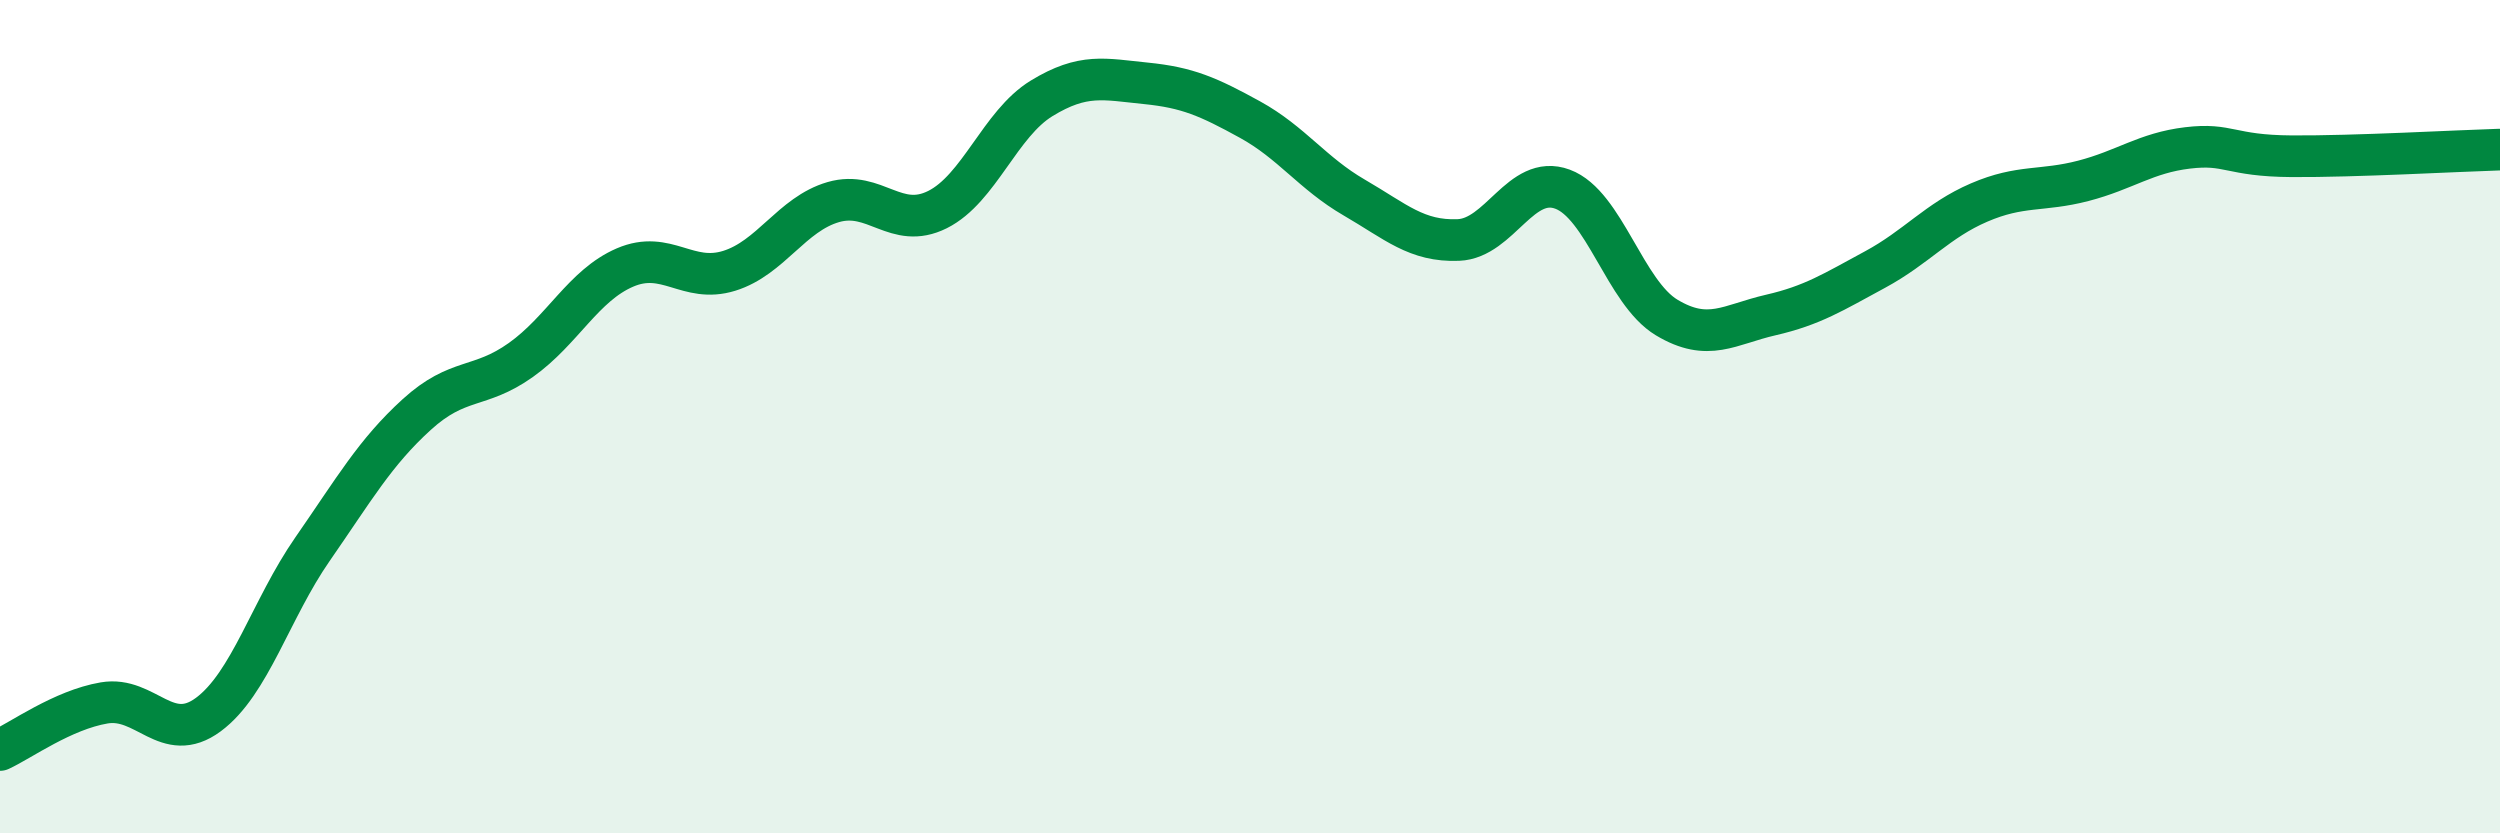 
    <svg width="60" height="20" viewBox="0 0 60 20" xmlns="http://www.w3.org/2000/svg">
      <path
        d="M 0,18 C 0.5,17.77 1.5,17.04 2.5,16.87 C 3.5,16.7 4,17.89 5,17.15 C 6,16.41 6.5,14.62 7.5,13.18 C 8.5,11.74 9,10.86 10,9.95 C 11,9.04 11.5,9.35 12.5,8.64 C 13.5,7.93 14,6.85 15,6.42 C 16,5.99 16.5,6.81 17.5,6.5 C 18.5,6.19 19,5.14 20,4.85 C 21,4.56 21.5,5.53 22.5,5.03 C 23.5,4.53 24,2.97 25,2.36 C 26,1.75 26.5,1.9 27.5,2 C 28.5,2.1 29,2.32 30,2.87 C 31,3.42 31.5,4.16 32.5,4.74 C 33.5,5.32 34,5.8 35,5.76 C 36,5.72 36.5,4.17 37.5,4.54 C 38.5,4.91 39,7.02 40,7.62 C 41,8.22 41.5,7.79 42.5,7.56 C 43.5,7.33 44,7.01 45,6.47 C 46,5.93 46.5,5.29 47.5,4.86 C 48.5,4.43 49,4.6 50,4.34 C 51,4.08 51.5,3.67 52.5,3.55 C 53.5,3.43 53.5,3.74 55,3.75 C 56.5,3.76 59,3.62 60,3.59L60 20L0 20Z"
        fill="#008740"
        opacity="0.1"
        stroke-linecap="round"
        stroke-linejoin="round"
      />
      <path
        d="M 0,18 C 0.5,17.77 1.5,17.04 2.5,16.87 C 3.5,16.7 4,17.89 5,17.15 C 6,16.41 6.5,14.62 7.5,13.18 C 8.5,11.74 9,10.86 10,9.95 C 11,9.04 11.5,9.35 12.5,8.64 C 13.5,7.93 14,6.85 15,6.42 C 16,5.99 16.5,6.81 17.5,6.5 C 18.5,6.19 19,5.14 20,4.85 C 21,4.56 21.5,5.53 22.5,5.03 C 23.5,4.53 24,2.97 25,2.36 C 26,1.75 26.5,1.9 27.5,2 C 28.5,2.1 29,2.32 30,2.87 C 31,3.42 31.5,4.16 32.5,4.74 C 33.5,5.32 34,5.8 35,5.76 C 36,5.72 36.5,4.17 37.5,4.54 C 38.5,4.91 39,7.02 40,7.62 C 41,8.22 41.5,7.79 42.5,7.56 C 43.5,7.33 44,7.01 45,6.47 C 46,5.93 46.5,5.29 47.5,4.86 C 48.5,4.43 49,4.6 50,4.34 C 51,4.08 51.5,3.67 52.5,3.55 C 53.5,3.43 53.5,3.74 55,3.75 C 56.5,3.76 59,3.62 60,3.59"
        stroke="#008740"
        stroke-width="1"
        fill="none"
        stroke-linecap="round"
        stroke-linejoin="round"
      />
    </svg>
  